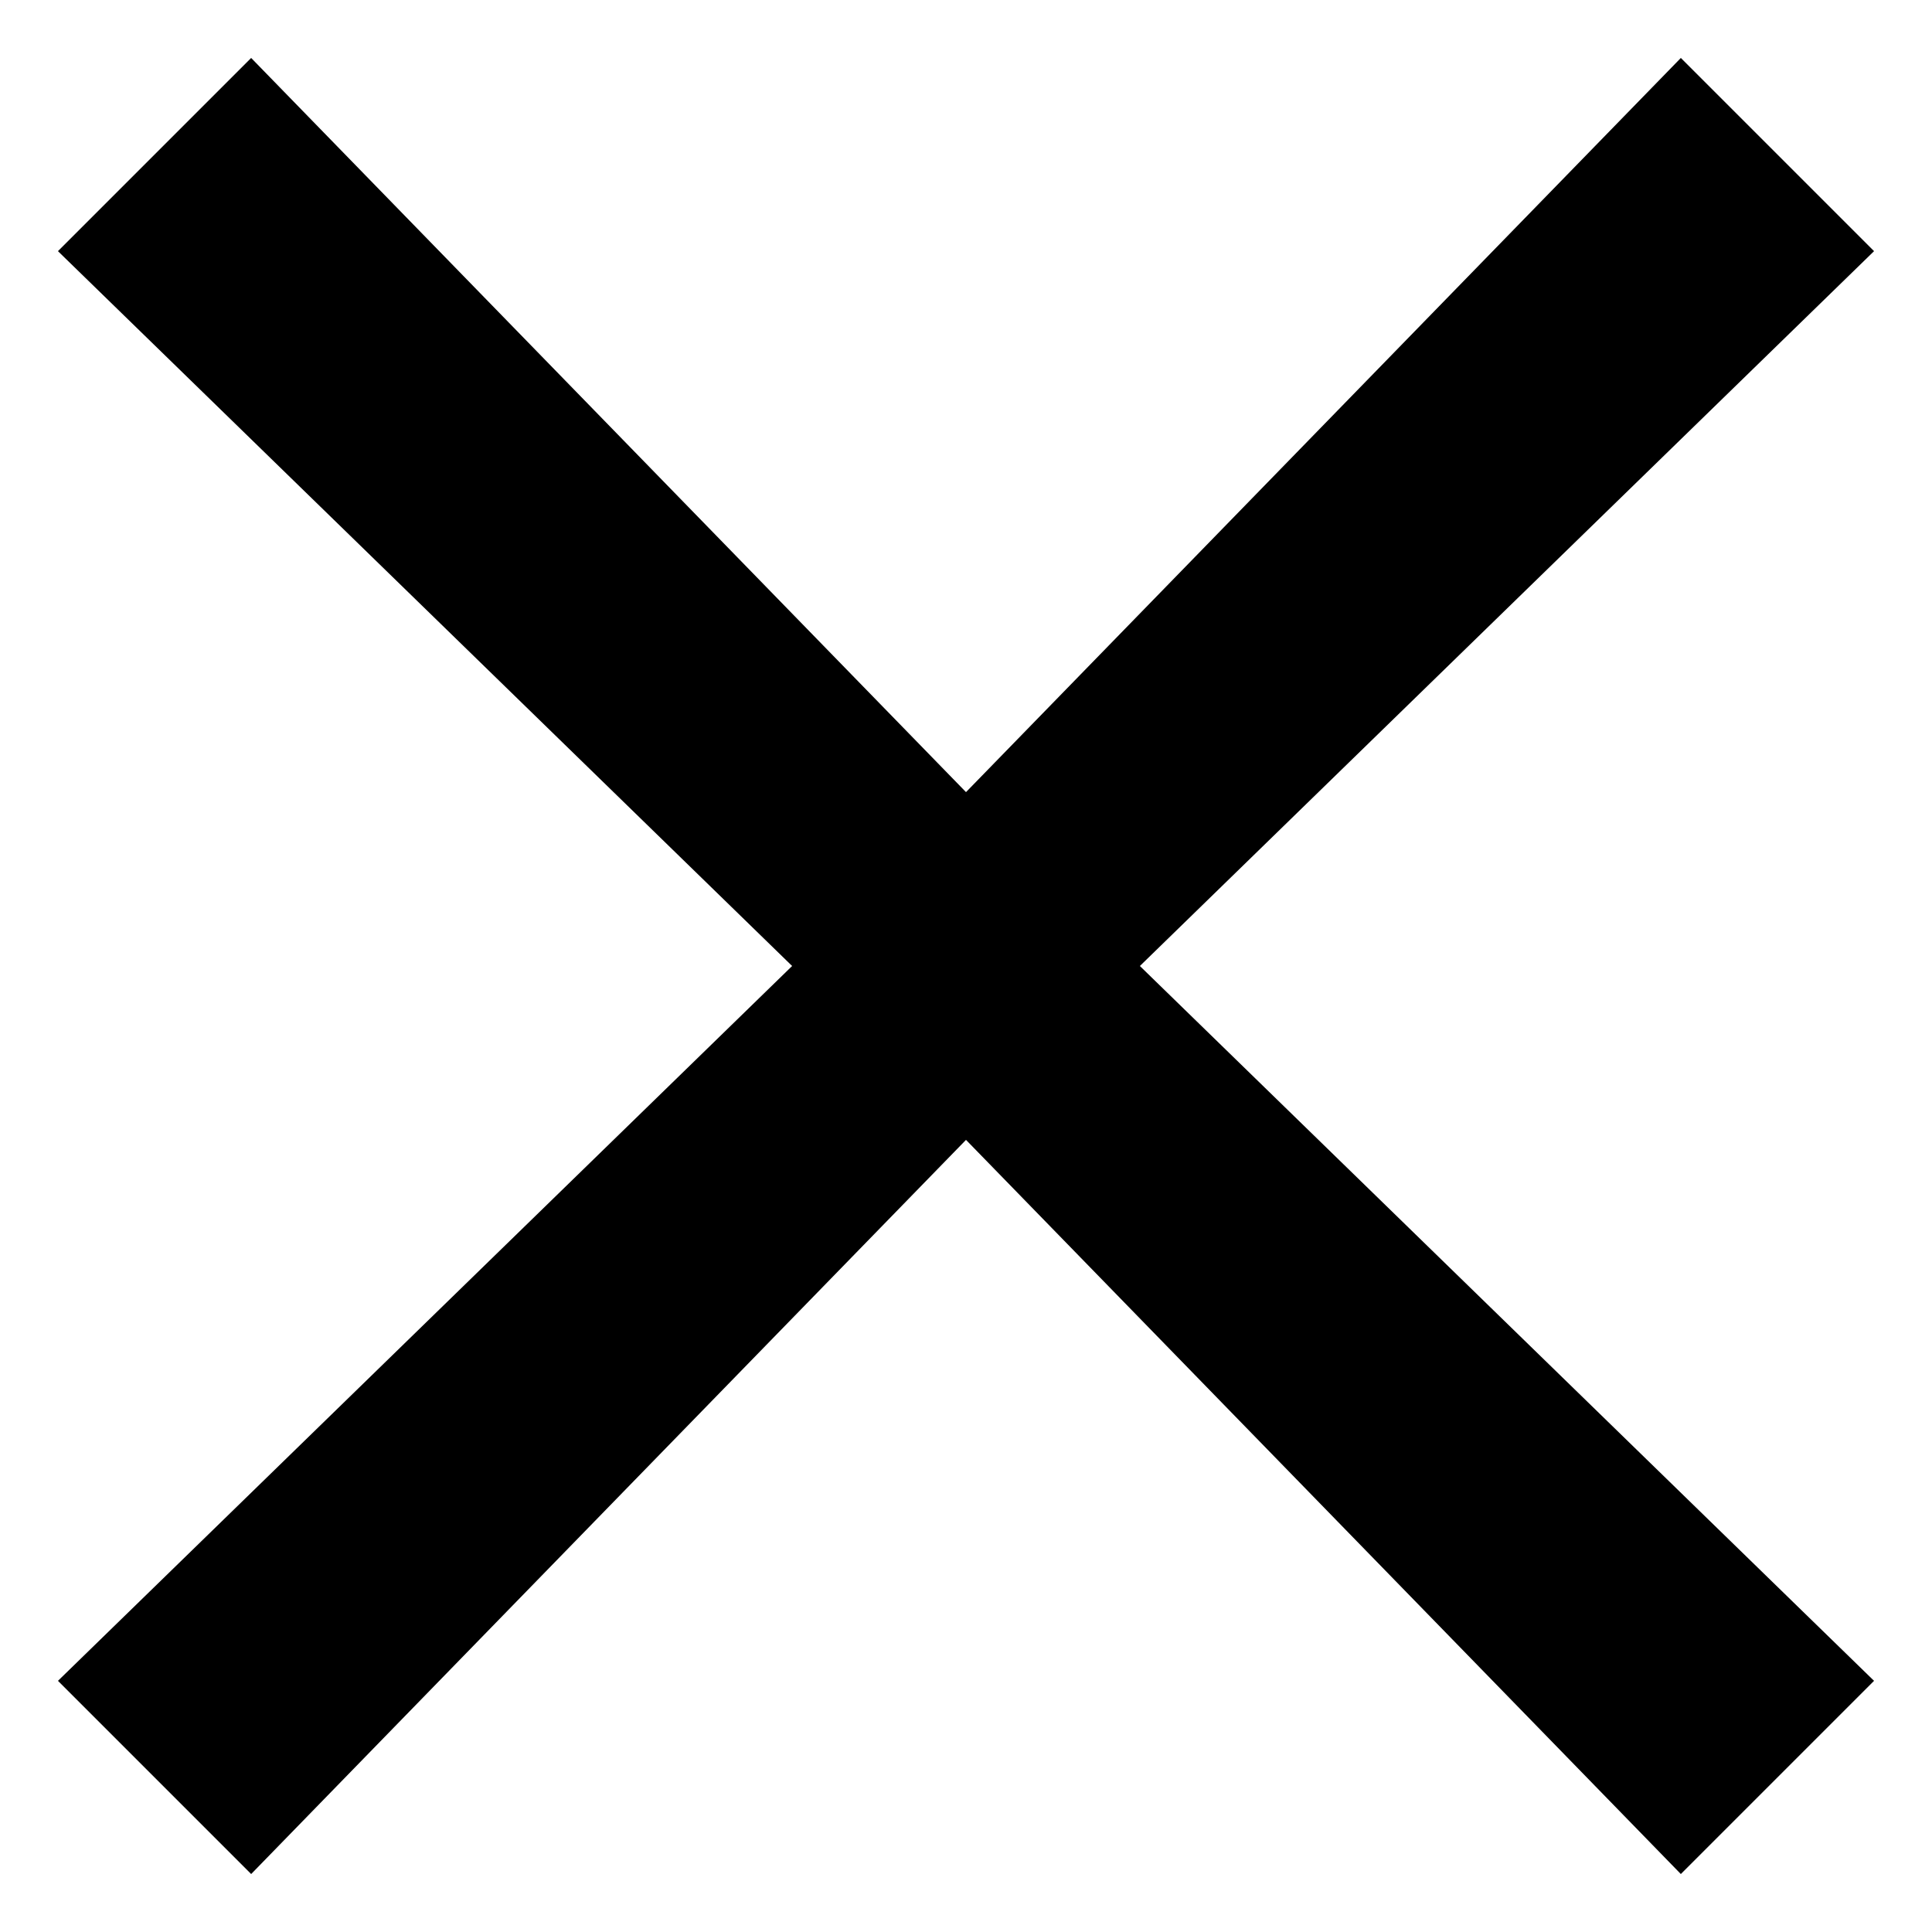 <?xml version="1.0" encoding="utf-8"?>
<!-- Generator: Adobe Illustrator 23.0.2, SVG Export Plug-In . SVG Version: 6.00 Build 0)  -->
<svg version="1.1" id="Layer_1" xmlns="http://www.w3.org/2000/svg" xmlns:xlink="http://www.w3.org/1999/xlink" x="0px" y="0px"
	 viewBox="0 0 10 10" style="enable-background:new 0 0 10 10;" xml:space="preserve">
<title>ic_close</title>
<desc>Created with Sketch.</desc>
<g id="PDP-Promo-Desktop" transform="translate(-1313, -7)">
	<g id="ic_close" transform="translate(1310, 4)">
		<g id="Icon-24px">
			<polygon id="Shape" points="12.7,4.3 11.7,3.3 8,7.1 4.3,3.3 3.3,4.3 7.1,8 3.3,11.7 4.3,12.7 8,8.9 11.7,12.7 12.7,11.7 8.9,8 
							"/>
		</g>
	</g>
</g>
</svg>
